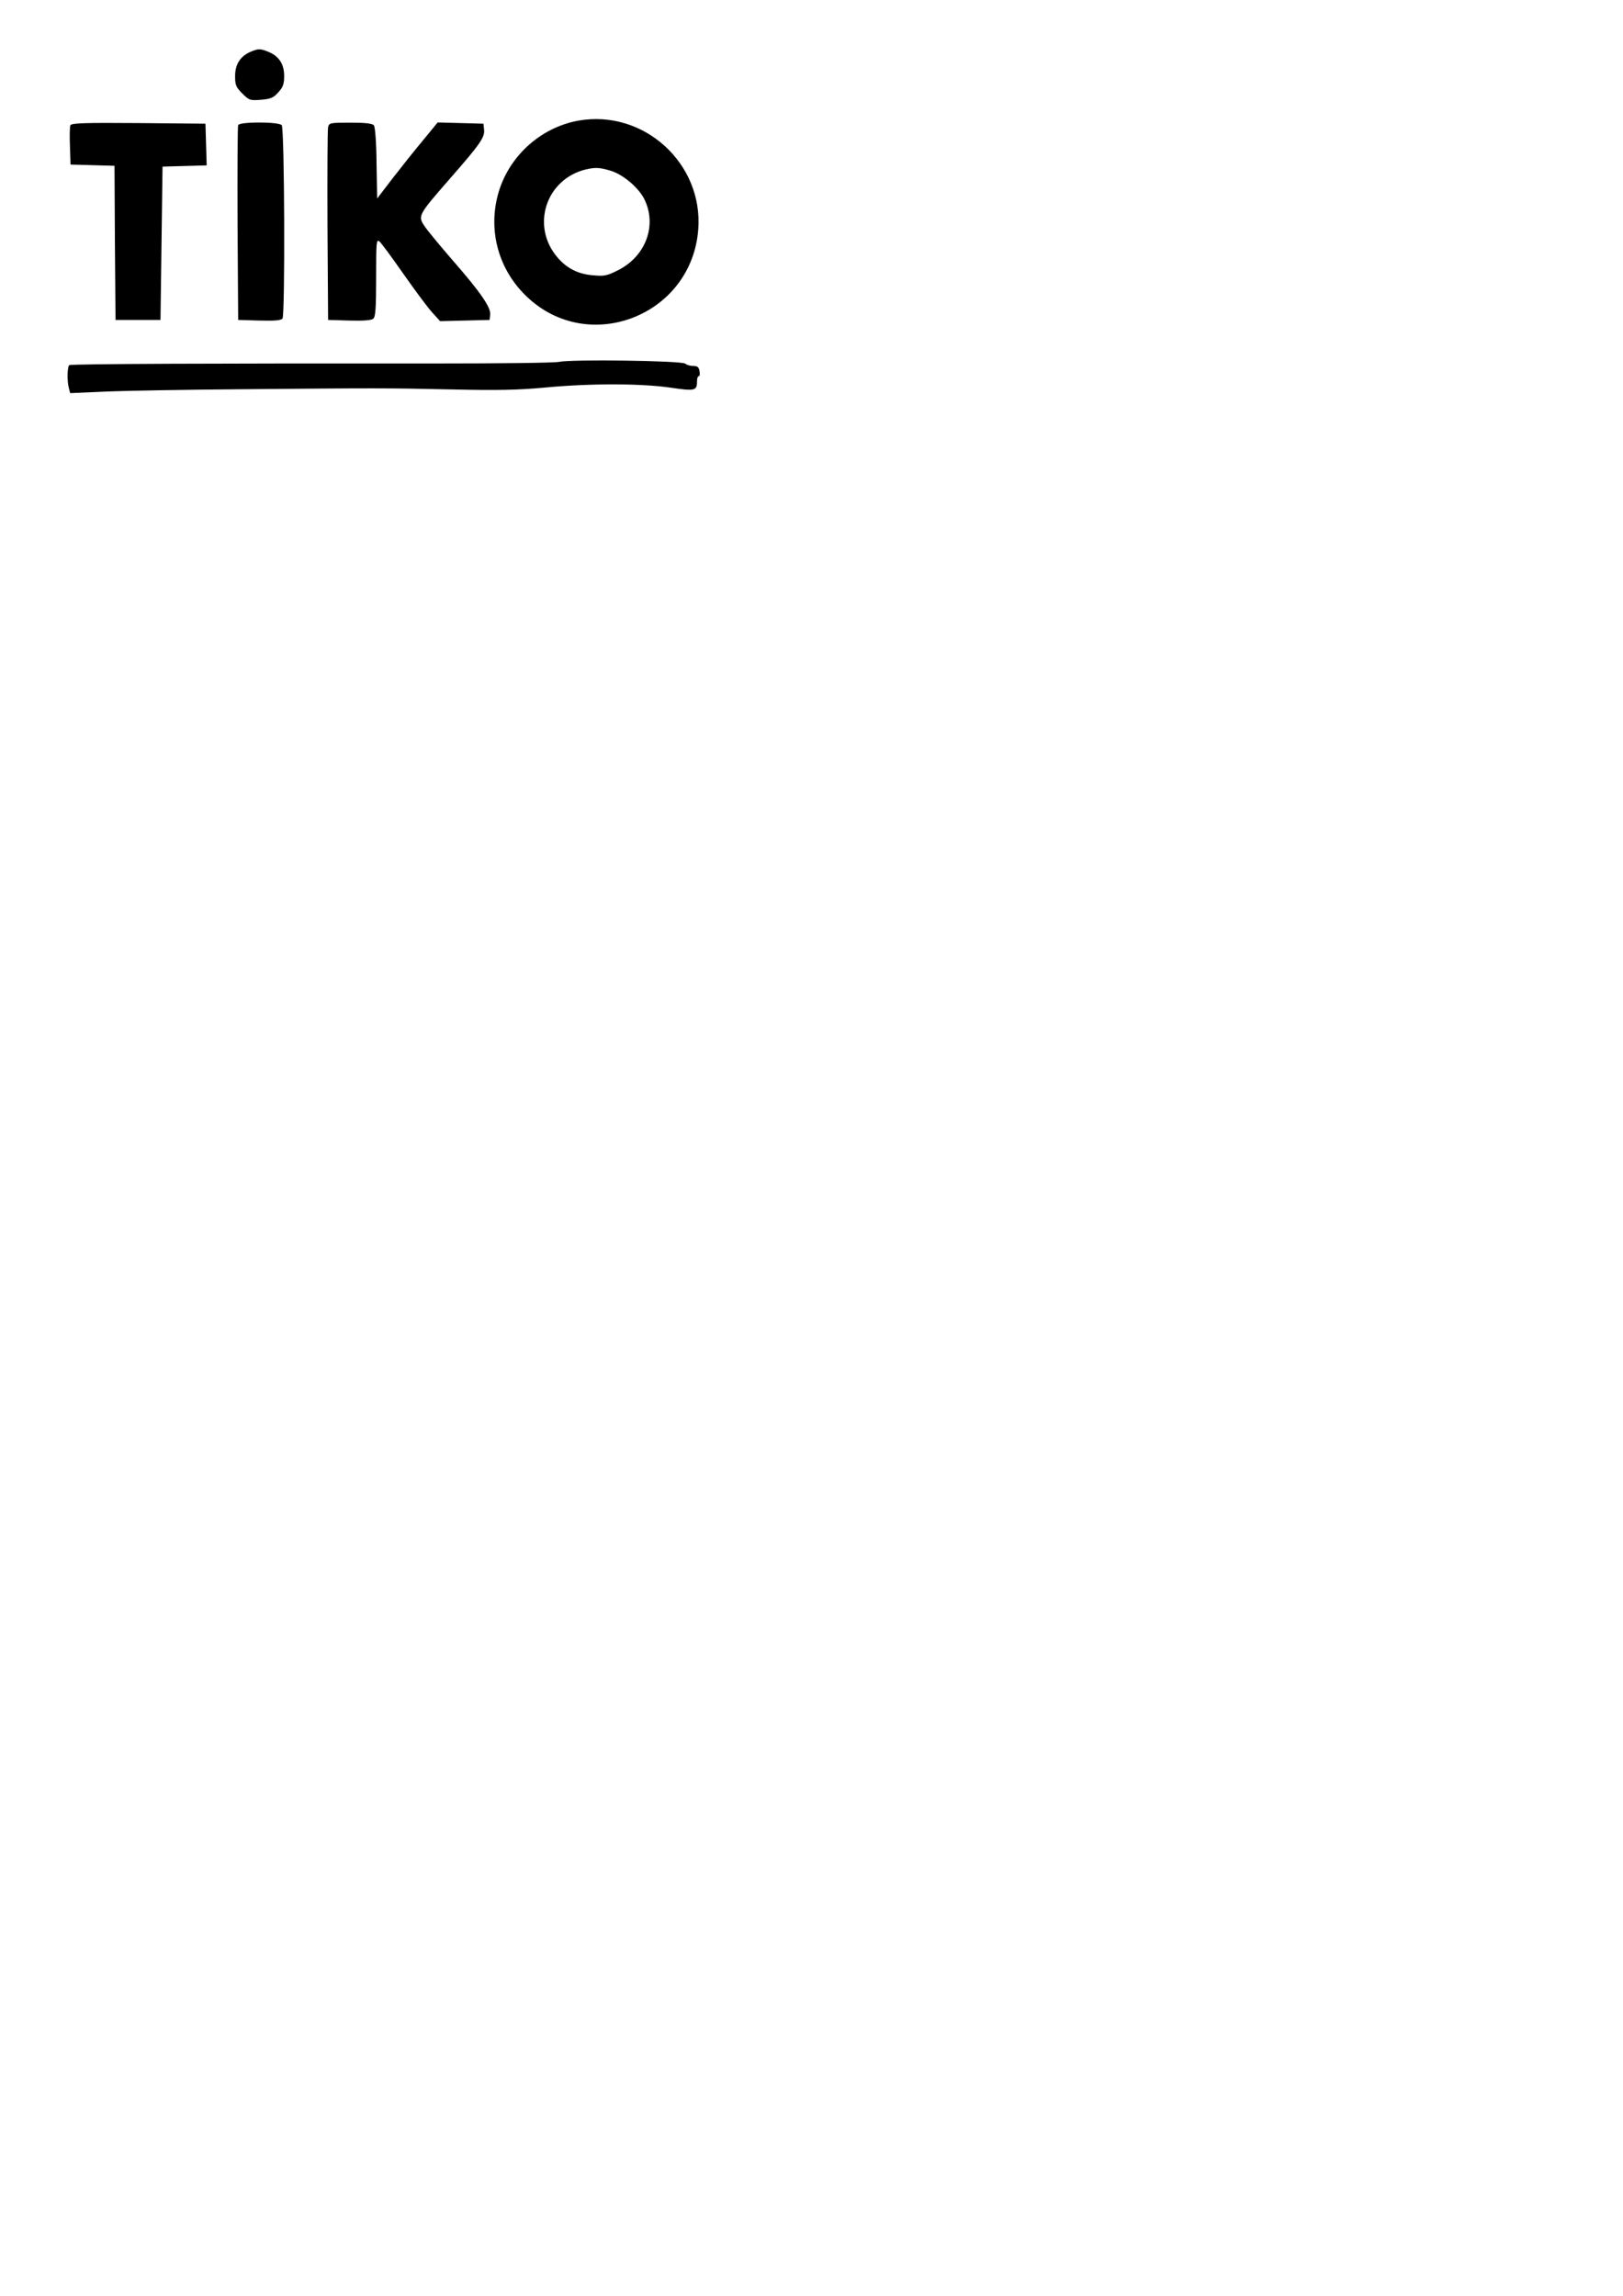 <?xml version="1.0" encoding="UTF-8" standalone="yes"?>
<svg version="1.0" xmlns="http://www.w3.org/2000/svg" width="210mm" height="297mm" viewBox="0 0 794 1123" preserveAspectRatio="xMidYMid meet">
  <g transform="translate(0,1123) scale(0.1,-0.1)" fill="#000000" stroke="none">
    <path d="M1224 10976 c-49 -22 -74 -61 -74 -118 0 -44 4 -54 35 -85 34 -34 38
-35 92 -31 48 4 61 10 85 37 23 25 28 41 28 80 0 57 -25 96 -76 117 -41 17
-50 17 -90 0z"/>
    <path d="M2830 10640 c-189 -34 -346 -179 -395 -365 -47 -180 6 -366 141 -495
303 -291 809 -94 840 329 24 323 -268 587 -586 531z m157 -245 c60 -18 135
-81 164 -137 64 -126 11 -277 -122 -347 -57 -29 -70 -33 -124 -28 -75 5 -132
34 -178 88 -131 153 -57 382 138 430 47 11 68 10 122 -6z"/>
    <path d="M344 10617 c-3 -8 -4 -54 -2 -103 l3 -89 107 -3 108 -3 2 -377 3
-377 110 0 110 0 5 375 5 375 108 3 108 3 -3 102 -3 102 -328 3 c-267 2 -328
0 -333 -11z"/>
    <path d="M1165 10618 c-3 -7 -4 -224 -3 -483 l3 -470 104 -3 c77 -2 107 1 113
10 13 22 10 932 -4 946 -17 17 -207 17 -213 0z"/>
    <path d="M1605 10608 c-3 -13 -4 -230 -3 -483 l3 -460 104 -3 c67 -2 108 1
117 9 11 9 14 51 14 201 0 173 1 189 16 177 9 -7 61 -78 117 -158 56 -80 119
-165 141 -189 l39 -43 121 3 121 3 3 26 c4 35 -47 109 -183 265 -60 69 -122
144 -137 166 -35 52 -34 54 122 233 149 170 173 204 168 242 l-3 28 -112 3
-112 3 -73 -89 c-40 -48 -107 -132 -148 -185 l-75 -98 -3 172 c-1 107 -7 178
-13 186 -8 9 -41 13 -115 13 -99 0 -104 -1 -109 -22z"/>
    <path d="M2735 9460 c-22 -5 -290 -8 -595 -8 -1082 1 -1793 -2 -1801 -8 -10
-6 -12 -78 -2 -113 l6 -24 181 8 c100 4 395 9 656 11 668 6 711 6 1030 -1 222
-5 322 -3 453 9 219 21 470 21 616 0 123 -18 131 -16 131 34 0 12 4 22 9 22 4
0 6 11 3 25 -3 19 -10 25 -31 25 -15 0 -32 5 -38 11 -15 15 -558 22 -618 9z"/>
  </g>
</svg>